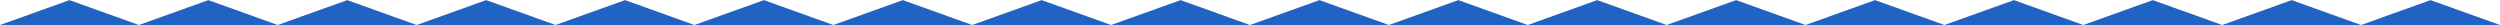 <?xml version="1.0" encoding="UTF-8" standalone="no"?>
<!DOCTYPE svg PUBLIC "-//W3C//DTD SVG 1.1//EN" "http://www.w3.org/Graphics/SVG/1.1/DTD/svg11.dtd">
<svg width="1500px" height="15px" version="1.1" xmlns="http://www.w3.org/2000/svg" xmlns:xlink="http://www.w3.org/1999/xlink" xml:space="preserve" xmlns:serif="http://www.serif.com/" style="fill-rule:evenodd;clip-rule:evenodd;stroke-linejoin:round;stroke-miterlimit:2;">
    <path d="M0,15L41.67,0.067L41.8,0.107L83.33,15L124.99,0.067L125.12,0.107L166.66,15L208.33,0.067L208.46,0.107L249.99,15L291.66,0.067L291.8,0.107L333.33,15L374.99,0.067L375.12,0.107L416.66,15L458.33,0.067L500,15L541.67,0.067L541.8,0.107L583.33,15L624.99,0.067L625.12,0.107L666.66,15L708.33,0.067L708.46,0.107L749.99,15L791.66,0.067L791.8,0.107L833.33,15L874.99,0.067L875.12,0.107L916.66,15L958.33,0.067L1000,15L1041.67,0.067L1041.8,0.107L1083.33,15L1124.99,0.067L1125.12,0.107L1166.66,15L1208.33,0.067L1208.46,0.107L1249.99,15L1291.66,0.067L1291.8,0.107L1333.33,15L1374.99,0.067L1375.12,0.107L1416.66,15L1458.33,0.067L1500,15L0,15Z" style="fill:rgb(33,99,194);fill-rule:nonzero;"/>
    <rect x="0" y="15" width="1500" height="0" style="fill:white;"/>
</svg>
